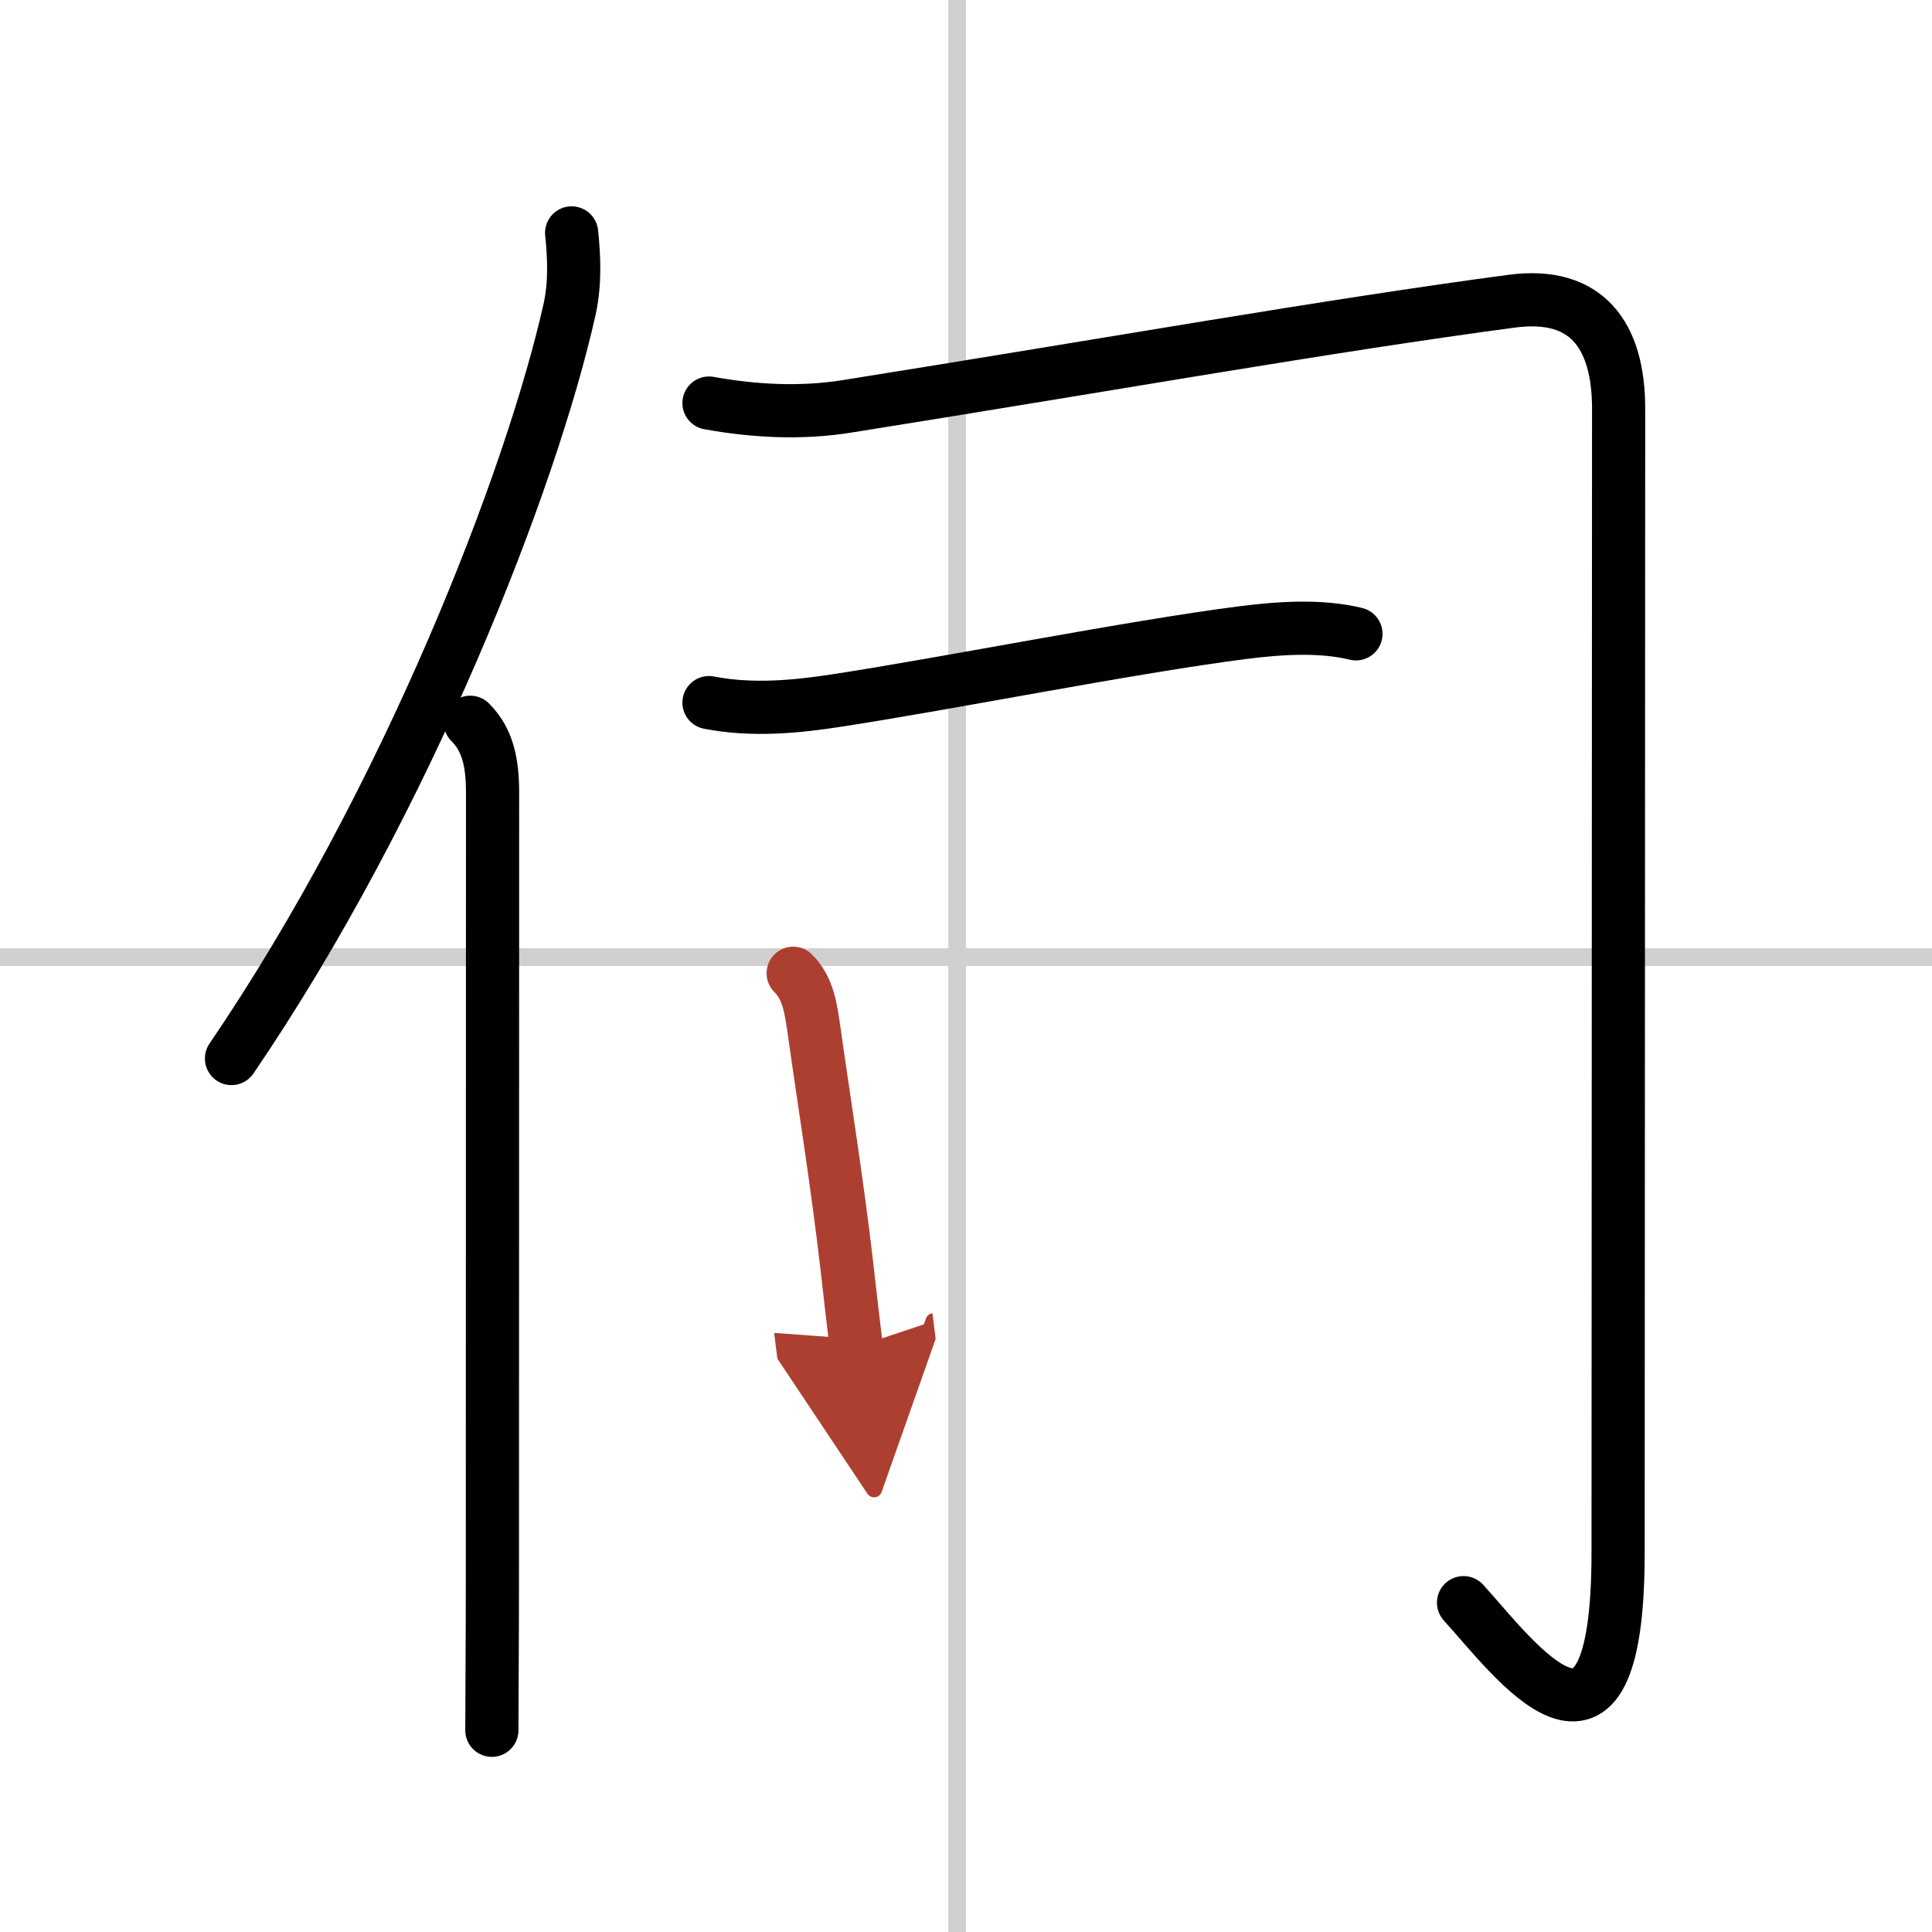 <svg width="400" height="400" viewBox="0 0 109 109" xmlns="http://www.w3.org/2000/svg"><defs><marker id="a" markerWidth="4" orient="auto" refX="1" refY="5" viewBox="0 0 10 10"><polyline points="0 0 10 5 0 10 1 5" fill="#ad3f31" stroke="#ad3f31"/></marker></defs><g fill="none" stroke="#000" stroke-linecap="round" stroke-linejoin="round" stroke-width="3"><rect width="100%" height="100%" fill="#fff" stroke="#fff"/><line x1="54" x2="54" y2="109" stroke="#d0d0d0" stroke-width="1"/><line x2="109" y1="54" y2="54" stroke="#d0d0d0" stroke-width="1"/><path d="M32.25,13.14c0.13,1.23,0.22,2.78-0.11,4.29C30,27,23,45.12,13.06,59.72"/><path d="m26.53 40.75c0.98 0.98 1.26 2.25 1.26 3.98 0 10.23-0.01 30.65-0.01 44.52 0 3.57-0.03 6.5-0.03 8.37"/><path d="M40,22.74c2.55,0.46,5.19,0.6,7.76,0.19C63,20.5,74.88,18.38,85.31,16.99c4.18-0.55,6.01,1.88,6.01,6.07c0,2.36-0.03,59.12-0.03,64.54c0,14.15-5.91,5.9-8.72,2.82"/><path d="m40 39.64c2.5 0.49 5.07 0.21 7.15-0.11 6.36-0.97 16.64-3.03 22.98-3.84 2.06-0.26 4.36-0.42 6.37 0.07"/><path d="m44.75 54.91c0.86 0.86 1 1.97 1.21 3.45 0.45 3.23 1.29 8.45 1.83 13.17 0.18 1.58 0.35 3.1 0.52 4.46" marker-end="url(#a)" stroke="#ad3f31"/></g></svg>
